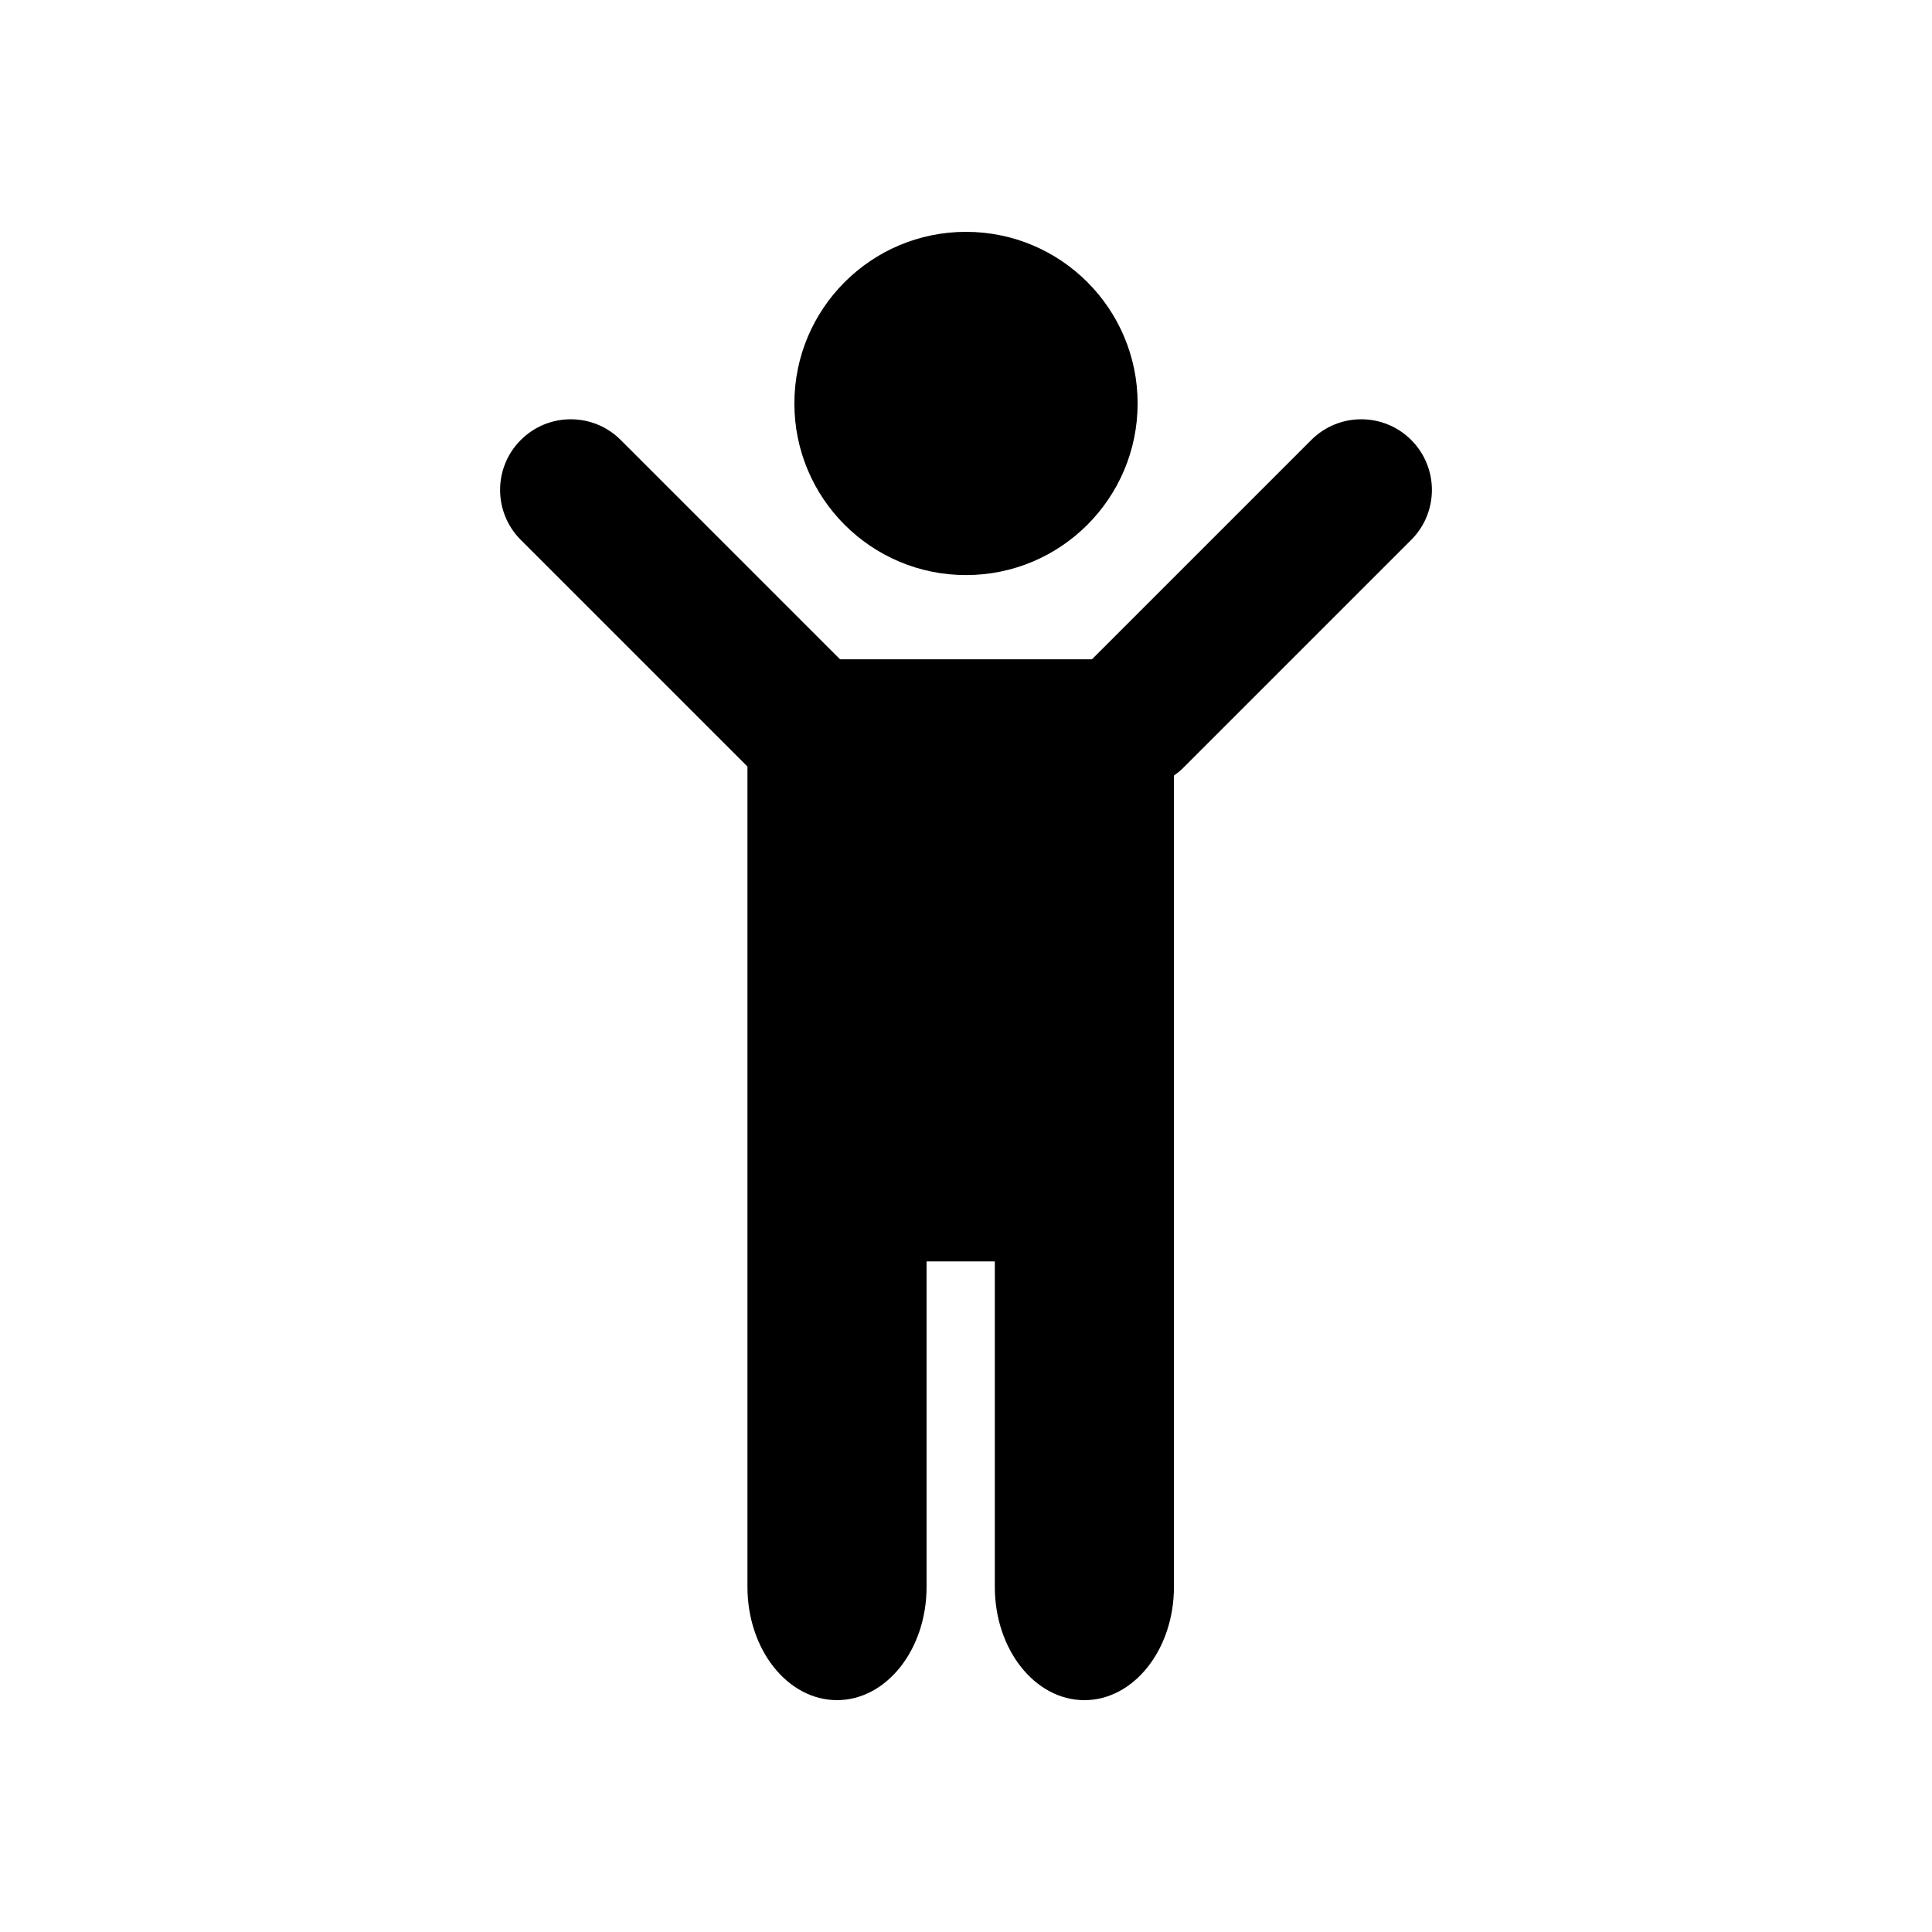 <svg height='300px' width='300px'  fill="#000000" xmlns="http://www.w3.org/2000/svg" xmlns:xlink="http://www.w3.org/1999/xlink" version="1.1" x="0px" y="0px" viewBox="0 0 100 100" enable-background="new 0 0 100 100" xml:space="preserve"><circle cx="50" cy="20.883" r="8.883"></circle><path d="M73.044,22.773c-1.428-1.428-3.744-1.428-5.172,0L56.52,34.125H43.48L32.128,22.773c-1.428-1.428-3.744-1.428-5.172,0  c-1.428,1.428-1.428,3.744,0,5.172l11.732,11.732v42.463c0,3.236,2.075,5.859,4.636,5.859c2.56,0,4.635-2.623,4.635-5.859V65.29  h3.533v16.851c0,3.236,2.075,5.859,4.635,5.859c2.56,0,4.636-2.623,4.636-5.859V40.143c0.157-0.114,0.313-0.23,0.455-0.372  l11.826-11.826C74.472,26.517,74.472,24.202,73.044,22.773z"></path></svg>